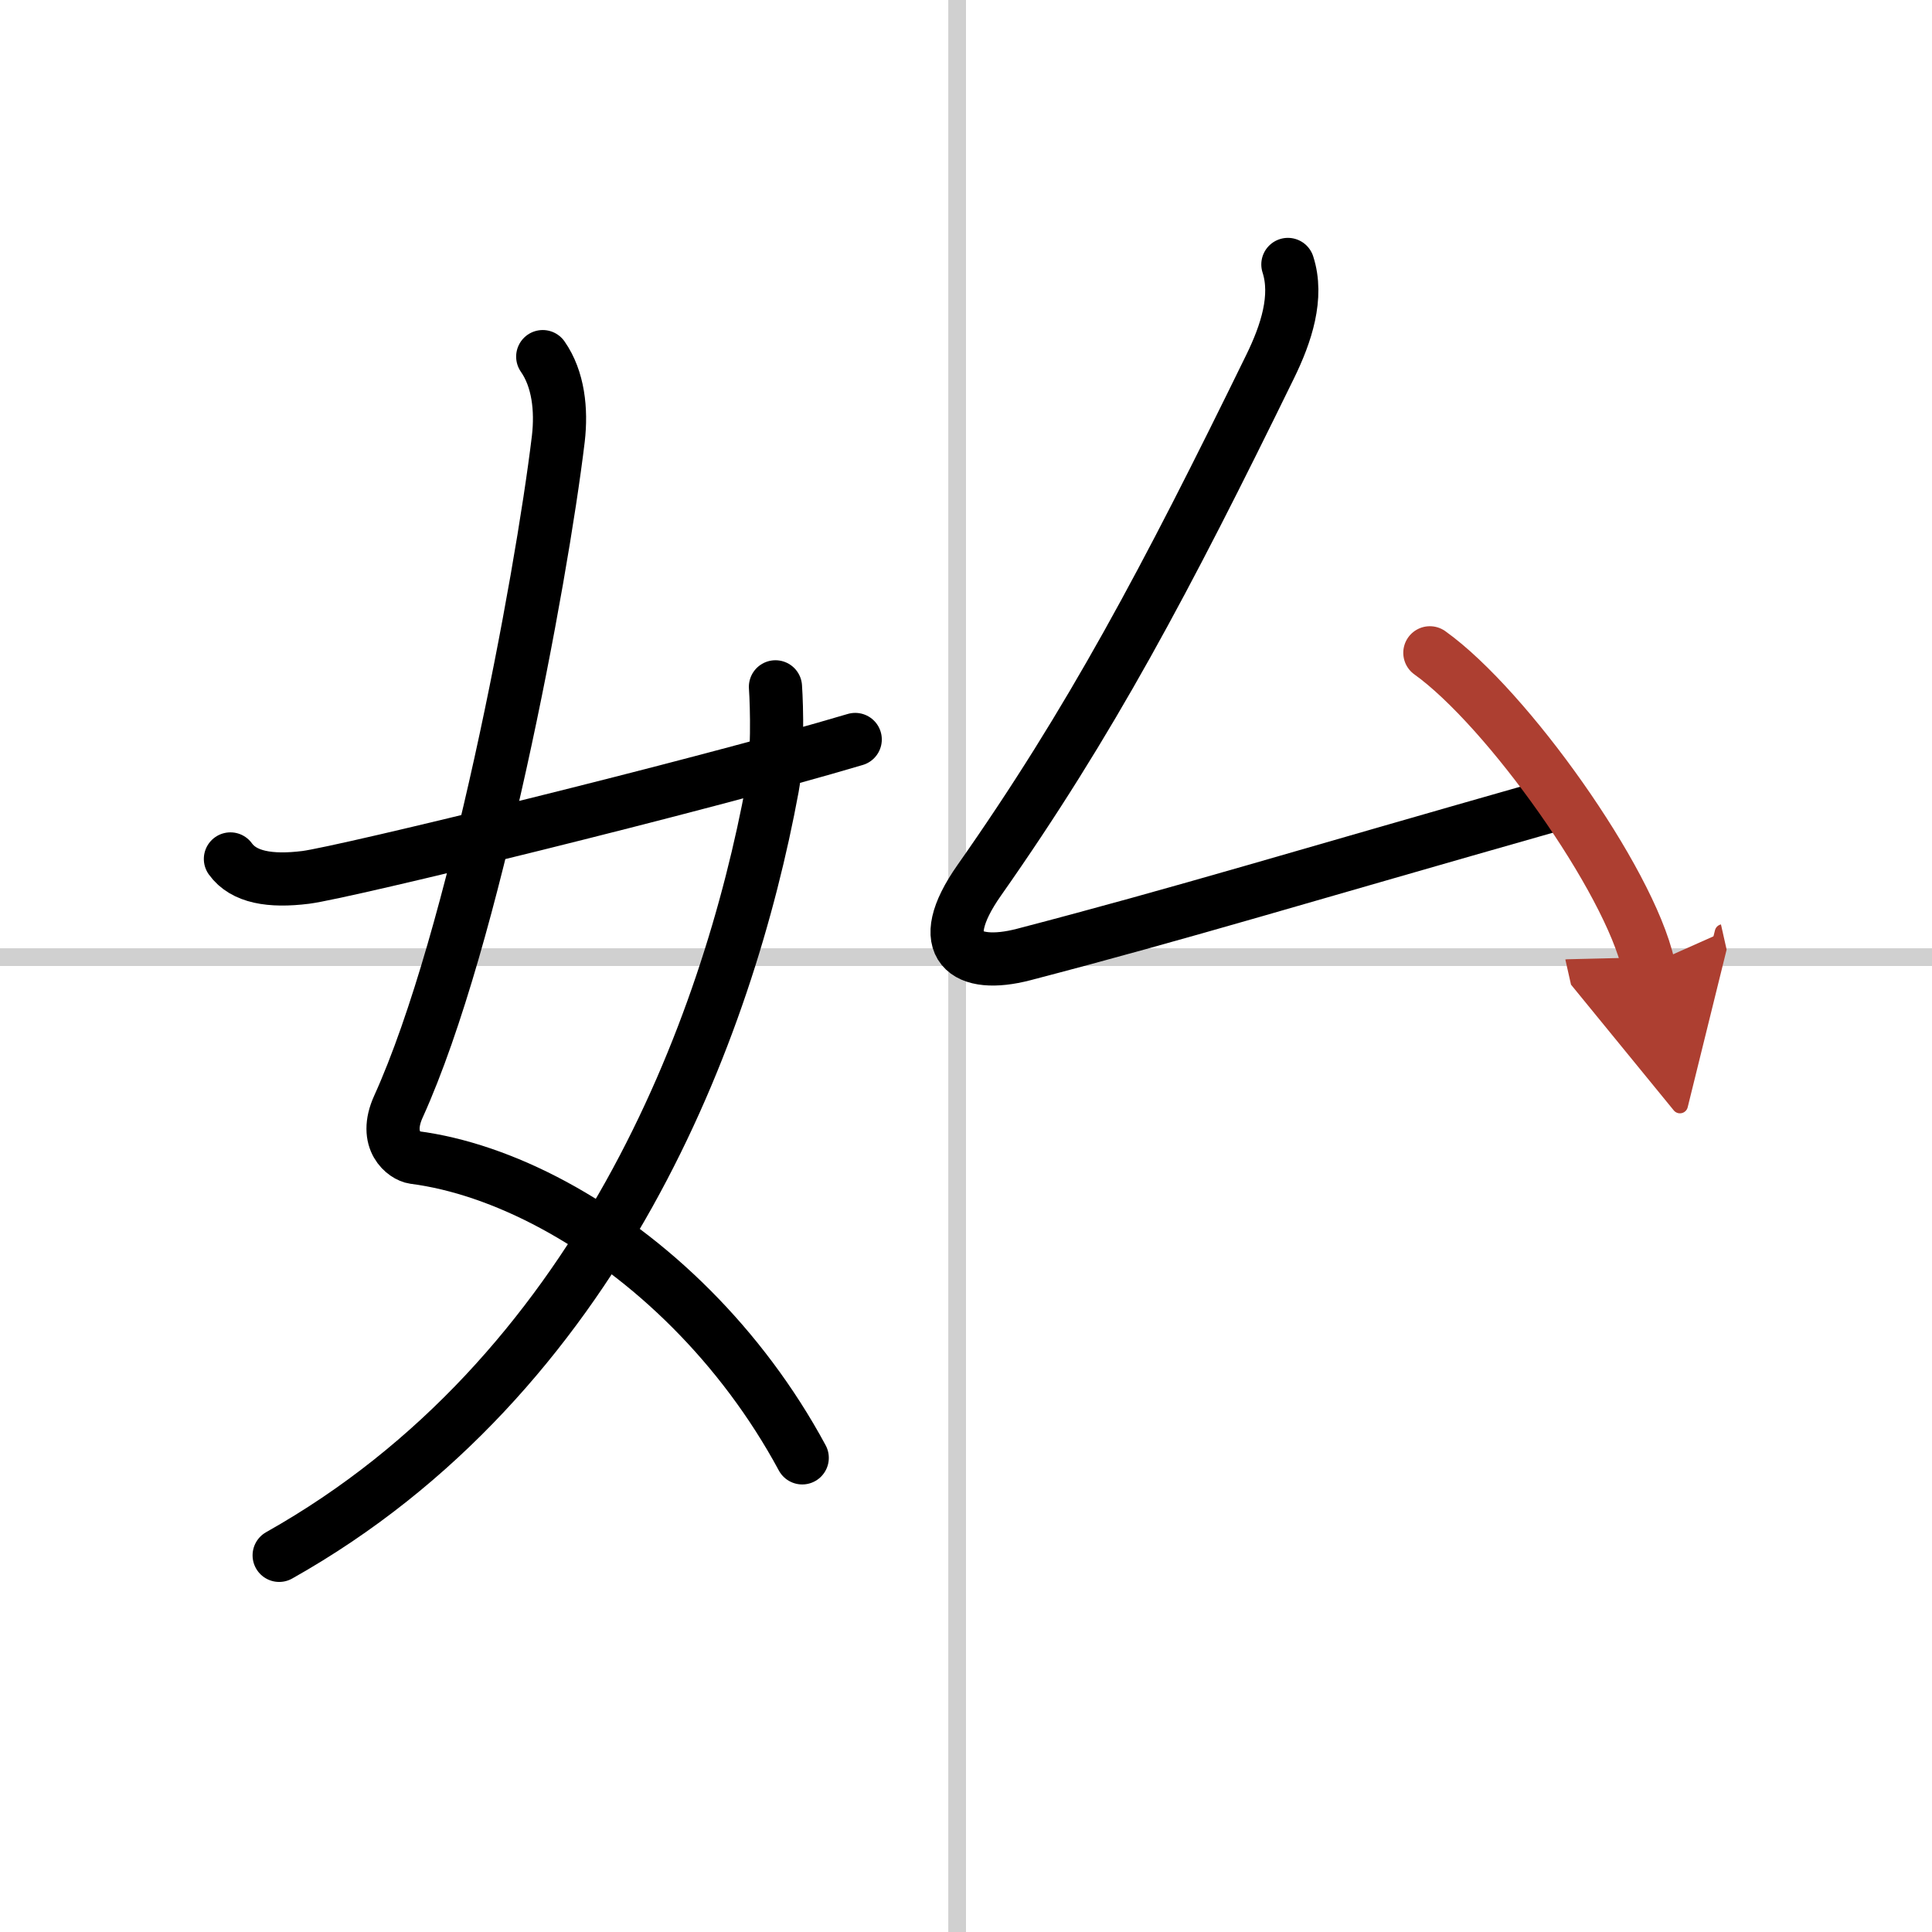 <svg width="400" height="400" viewBox="0 0 109 109" xmlns="http://www.w3.org/2000/svg"><defs><marker id="a" markerWidth="4" orient="auto" refX="1" refY="5" viewBox="0 0 10 10"><polyline points="0 0 10 5 0 10 1 5" fill="#ad3f31" stroke="#ad3f31"/></marker></defs><g fill="none" stroke="#000" stroke-linecap="round" stroke-linejoin="round" stroke-width="3"><rect width="100%" height="100%" fill="#fff" stroke="#fff"/><line x1="54" x2="54" y2="109" stroke="#d0d0d0" stroke-width="1"/><line x2="109" y1="54" y2="54" stroke="#d0d0d0" stroke-width="1"/><path d="m30.62 20.12c0.88 1.26 1.07 2.99 0.88 4.63-0.97 8.06-4.74 28.25-9.02 37.68-0.88 1.94 0.37 2.8 0.88 2.87 4.97 0.64 10.79 3.67 15.66 8.56 2.37 2.38 4.52 5.2 6.24 8.39"/><path d="m43.75 38.75c0.08 1.16 0.14 3.99-0.17 5.67-2.52 13.62-9.8 33.19-27.83 43.33"/><path d="m13 48.46c0.75 1.04 2.25 1.29 4.25 1.04 2.15-0.27 22.09-5.13 31-7.78"/><path d="m72.66 14.92c0.59 1.83-0.09 3.9-1 5.76-5.9 12.07-10.15 20.07-16.41 28.98-2.66 3.78-0.74 5.04 2.51 4.19 9-2.35 15.5-4.35 29.92-8.45"/><path d="M80.67,36.83C85.02,39.94,91.91,49.62,93,54.46" marker-end="url(#a)" stroke="#ad3f31"/></g></svg>
